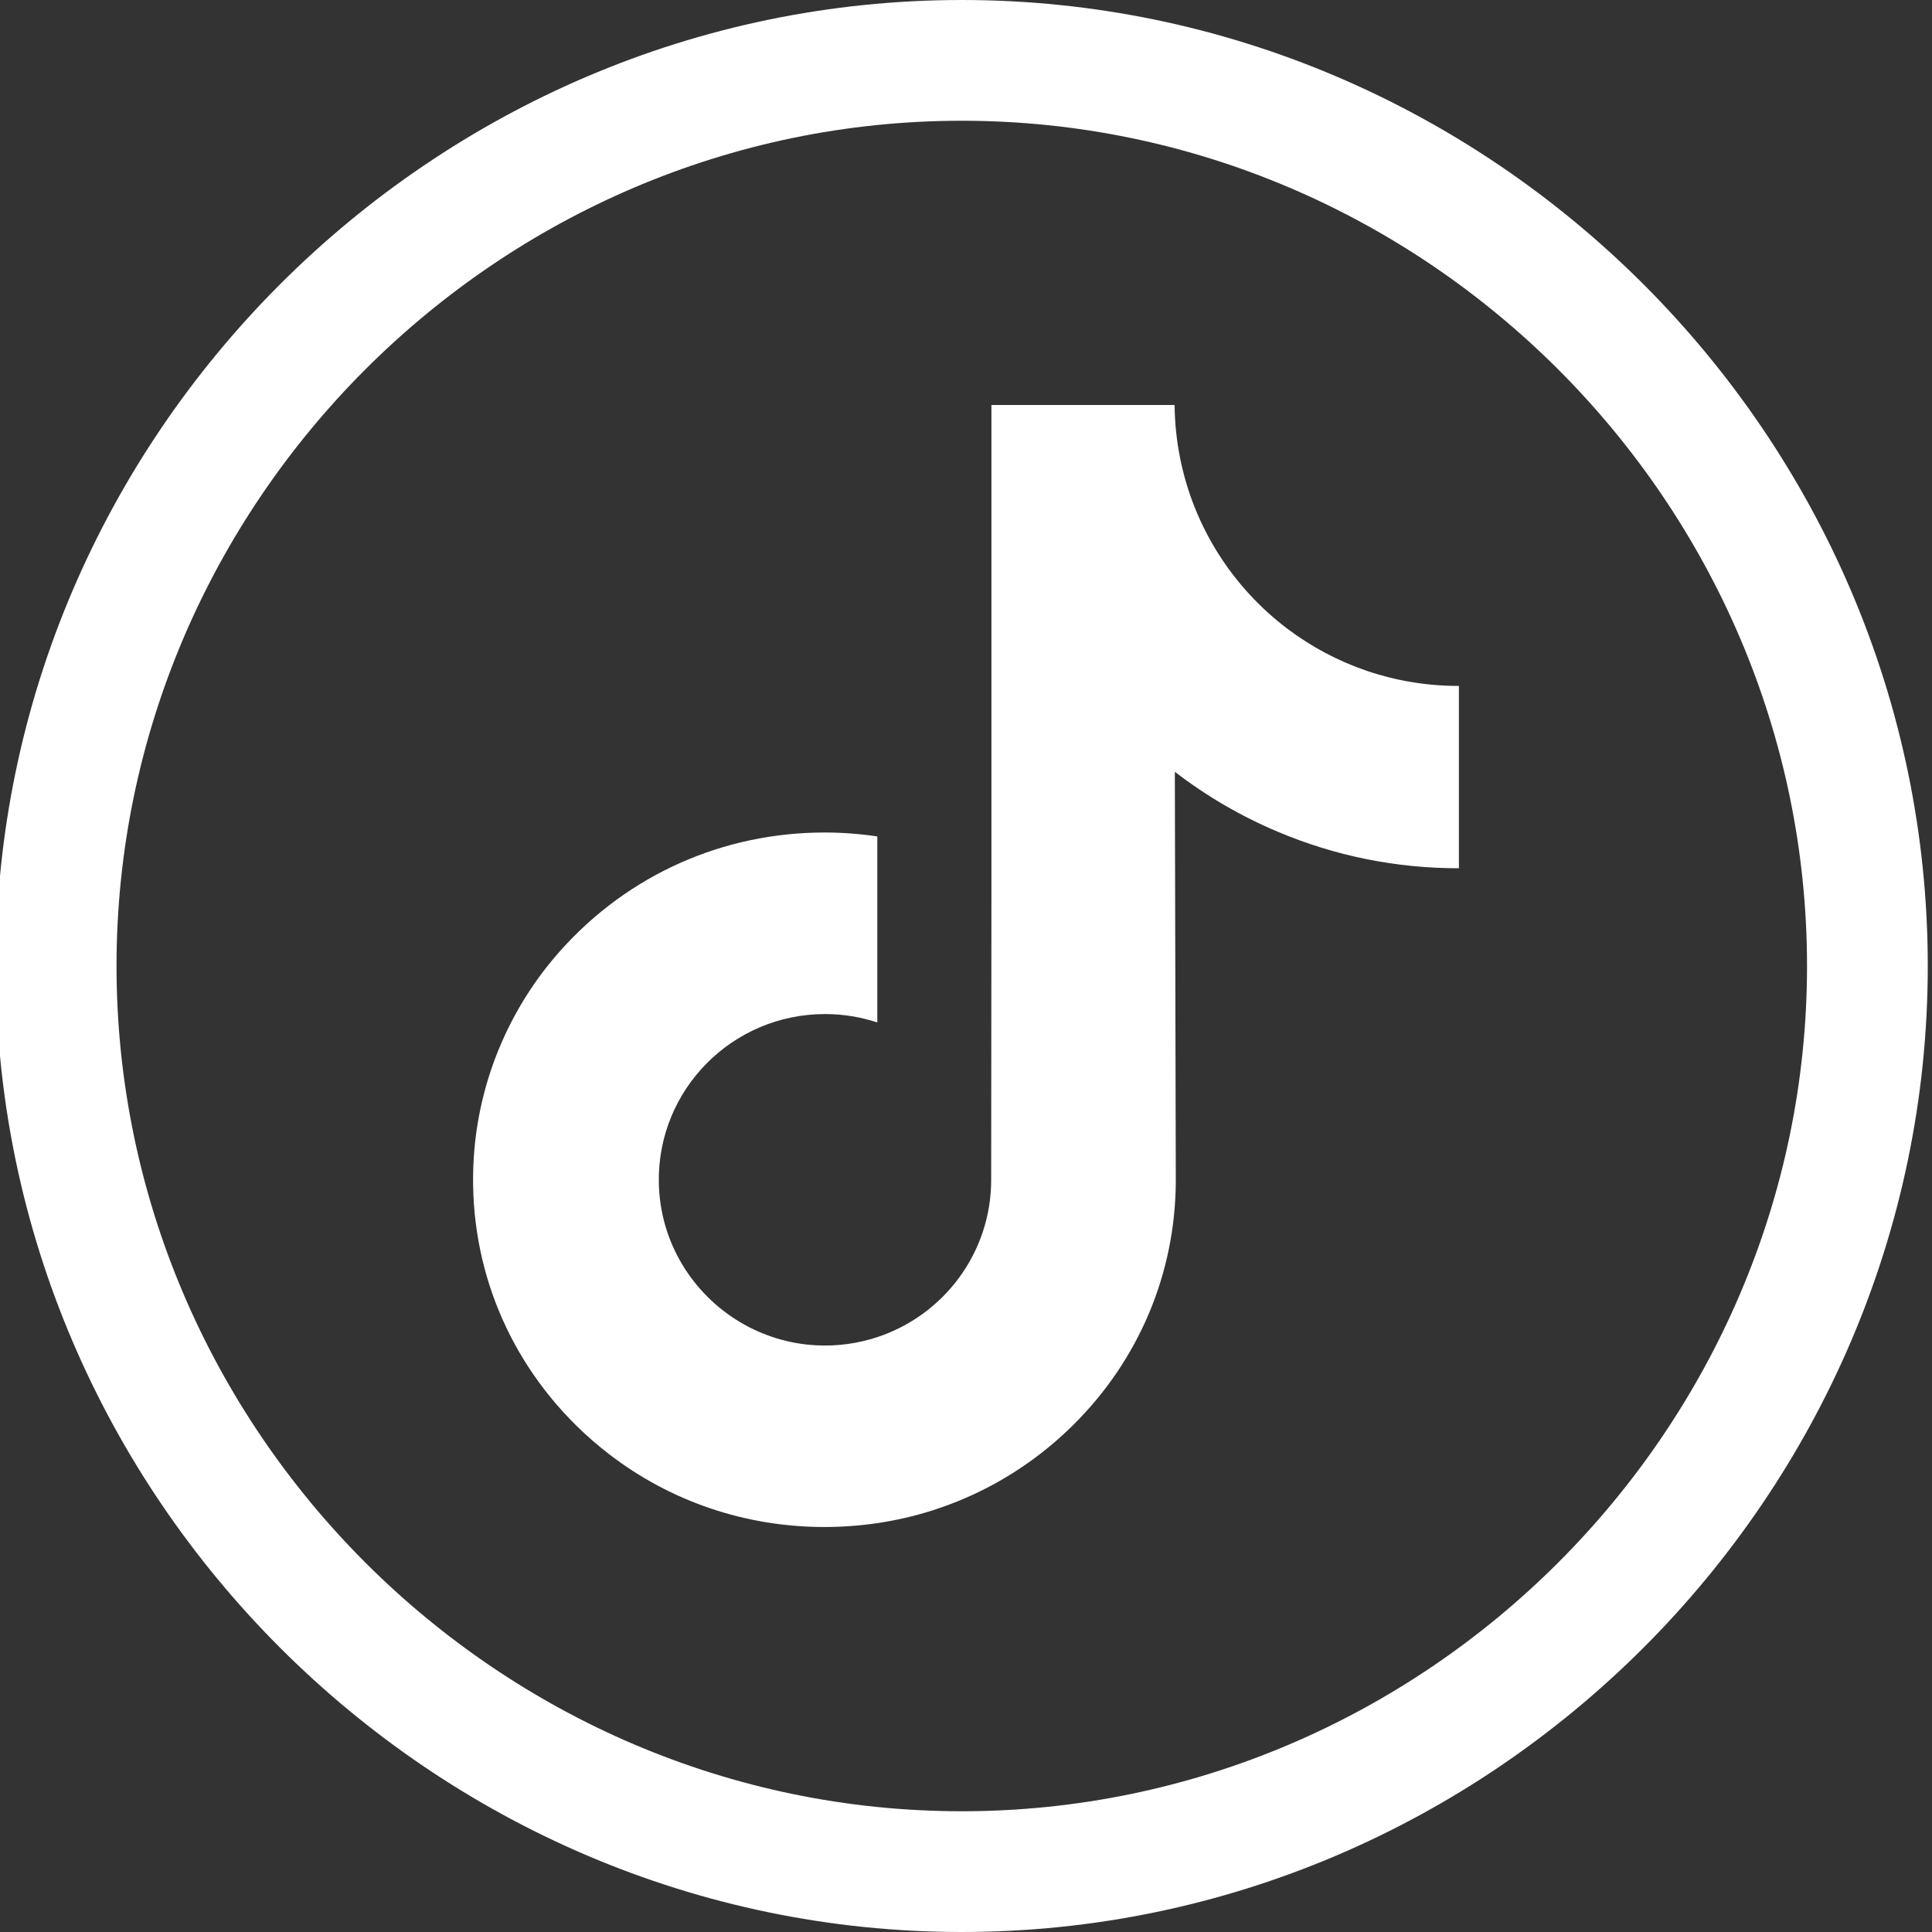 <?xml version="1.0" encoding="UTF-8" standalone="no"?><!DOCTYPE svg PUBLIC "-//W3C//DTD SVG 1.1//EN" "http://www.w3.org/Graphics/SVG/1.1/DTD/svg11.dtd"><svg width="100%" height="100%" viewBox="0 0 32 32" version="1.1" xmlns="http://www.w3.org/2000/svg" xmlns:xlink="http://www.w3.org/1999/xlink" xml:space="preserve" xmlns:serif="http://www.serif.com/" style="fill-rule:evenodd;clip-rule:evenodd;stroke-linejoin:round;stroke-miterlimit:2;"><rect x="0" y="0" width="32" height="32" fill="#333333" stroke="none"/><path d="M24.155,11.361c-1.062,0 -2.042,-0.352 -2.829,-0.945c-0.903,-0.681 -1.551,-1.679 -1.78,-2.83c-0.057,-0.284 -0.088,-0.578 -0.091,-0.878l-3.034,-0l-0,8.291l-0.004,4.542c0,1.214 -0.79,2.244 -1.886,2.606c-0.319,0.105 -0.662,0.155 -1.02,0.135c-0.456,-0.025 -0.884,-0.163 -1.256,-0.385c-0.792,-0.474 -1.328,-1.332 -1.343,-2.315c-0.023,-1.535 1.218,-2.786 2.753,-2.786c0.302,-0 0.593,0.049 0.866,0.139l-0,-3.081c-0.288,-0.043 -0.58,-0.065 -0.876,-0.065c-1.679,0 -3.249,0.698 -4.372,1.956c-0.848,0.95 -1.357,2.162 -1.436,3.434c-0.103,1.67 0.508,3.257 1.694,4.429c0.174,0.172 0.357,0.331 0.548,0.478c1.016,0.782 2.258,1.206 3.566,1.206c0.296,0 0.588,-0.022 0.876,-0.064c1.222,-0.181 2.349,-0.741 3.239,-1.62c1.094,-1.081 1.698,-2.516 1.705,-4.043l-0.016,-6.782c0.522,0.402 1.092,0.735 1.704,0.993c0.952,0.402 1.962,0.606 3.001,0.605l-0,-3.021c0.001,0.001 -0.008,0.001 -0.009,0.001Z" style="fill:#fff;fill-rule:nonzero;"/><path d="M15.93,2c7.68,-0 14,6.32 14,14c0,7.68 -6.32,14 -14,14c-7.68,0 -14,-6.32 -14,-14c-0,-7.68 6.32,-14 14,-14m0,-2c-8.777,0 -16,7.223 -16,16c0,8.777 7.223,16 16,16c8.777,0 16,-7.223 16,-16c0,-8.777 -7.223,-16 -16,-16Z" style="fill:#fff;fill-rule:nonzero;"/></svg>